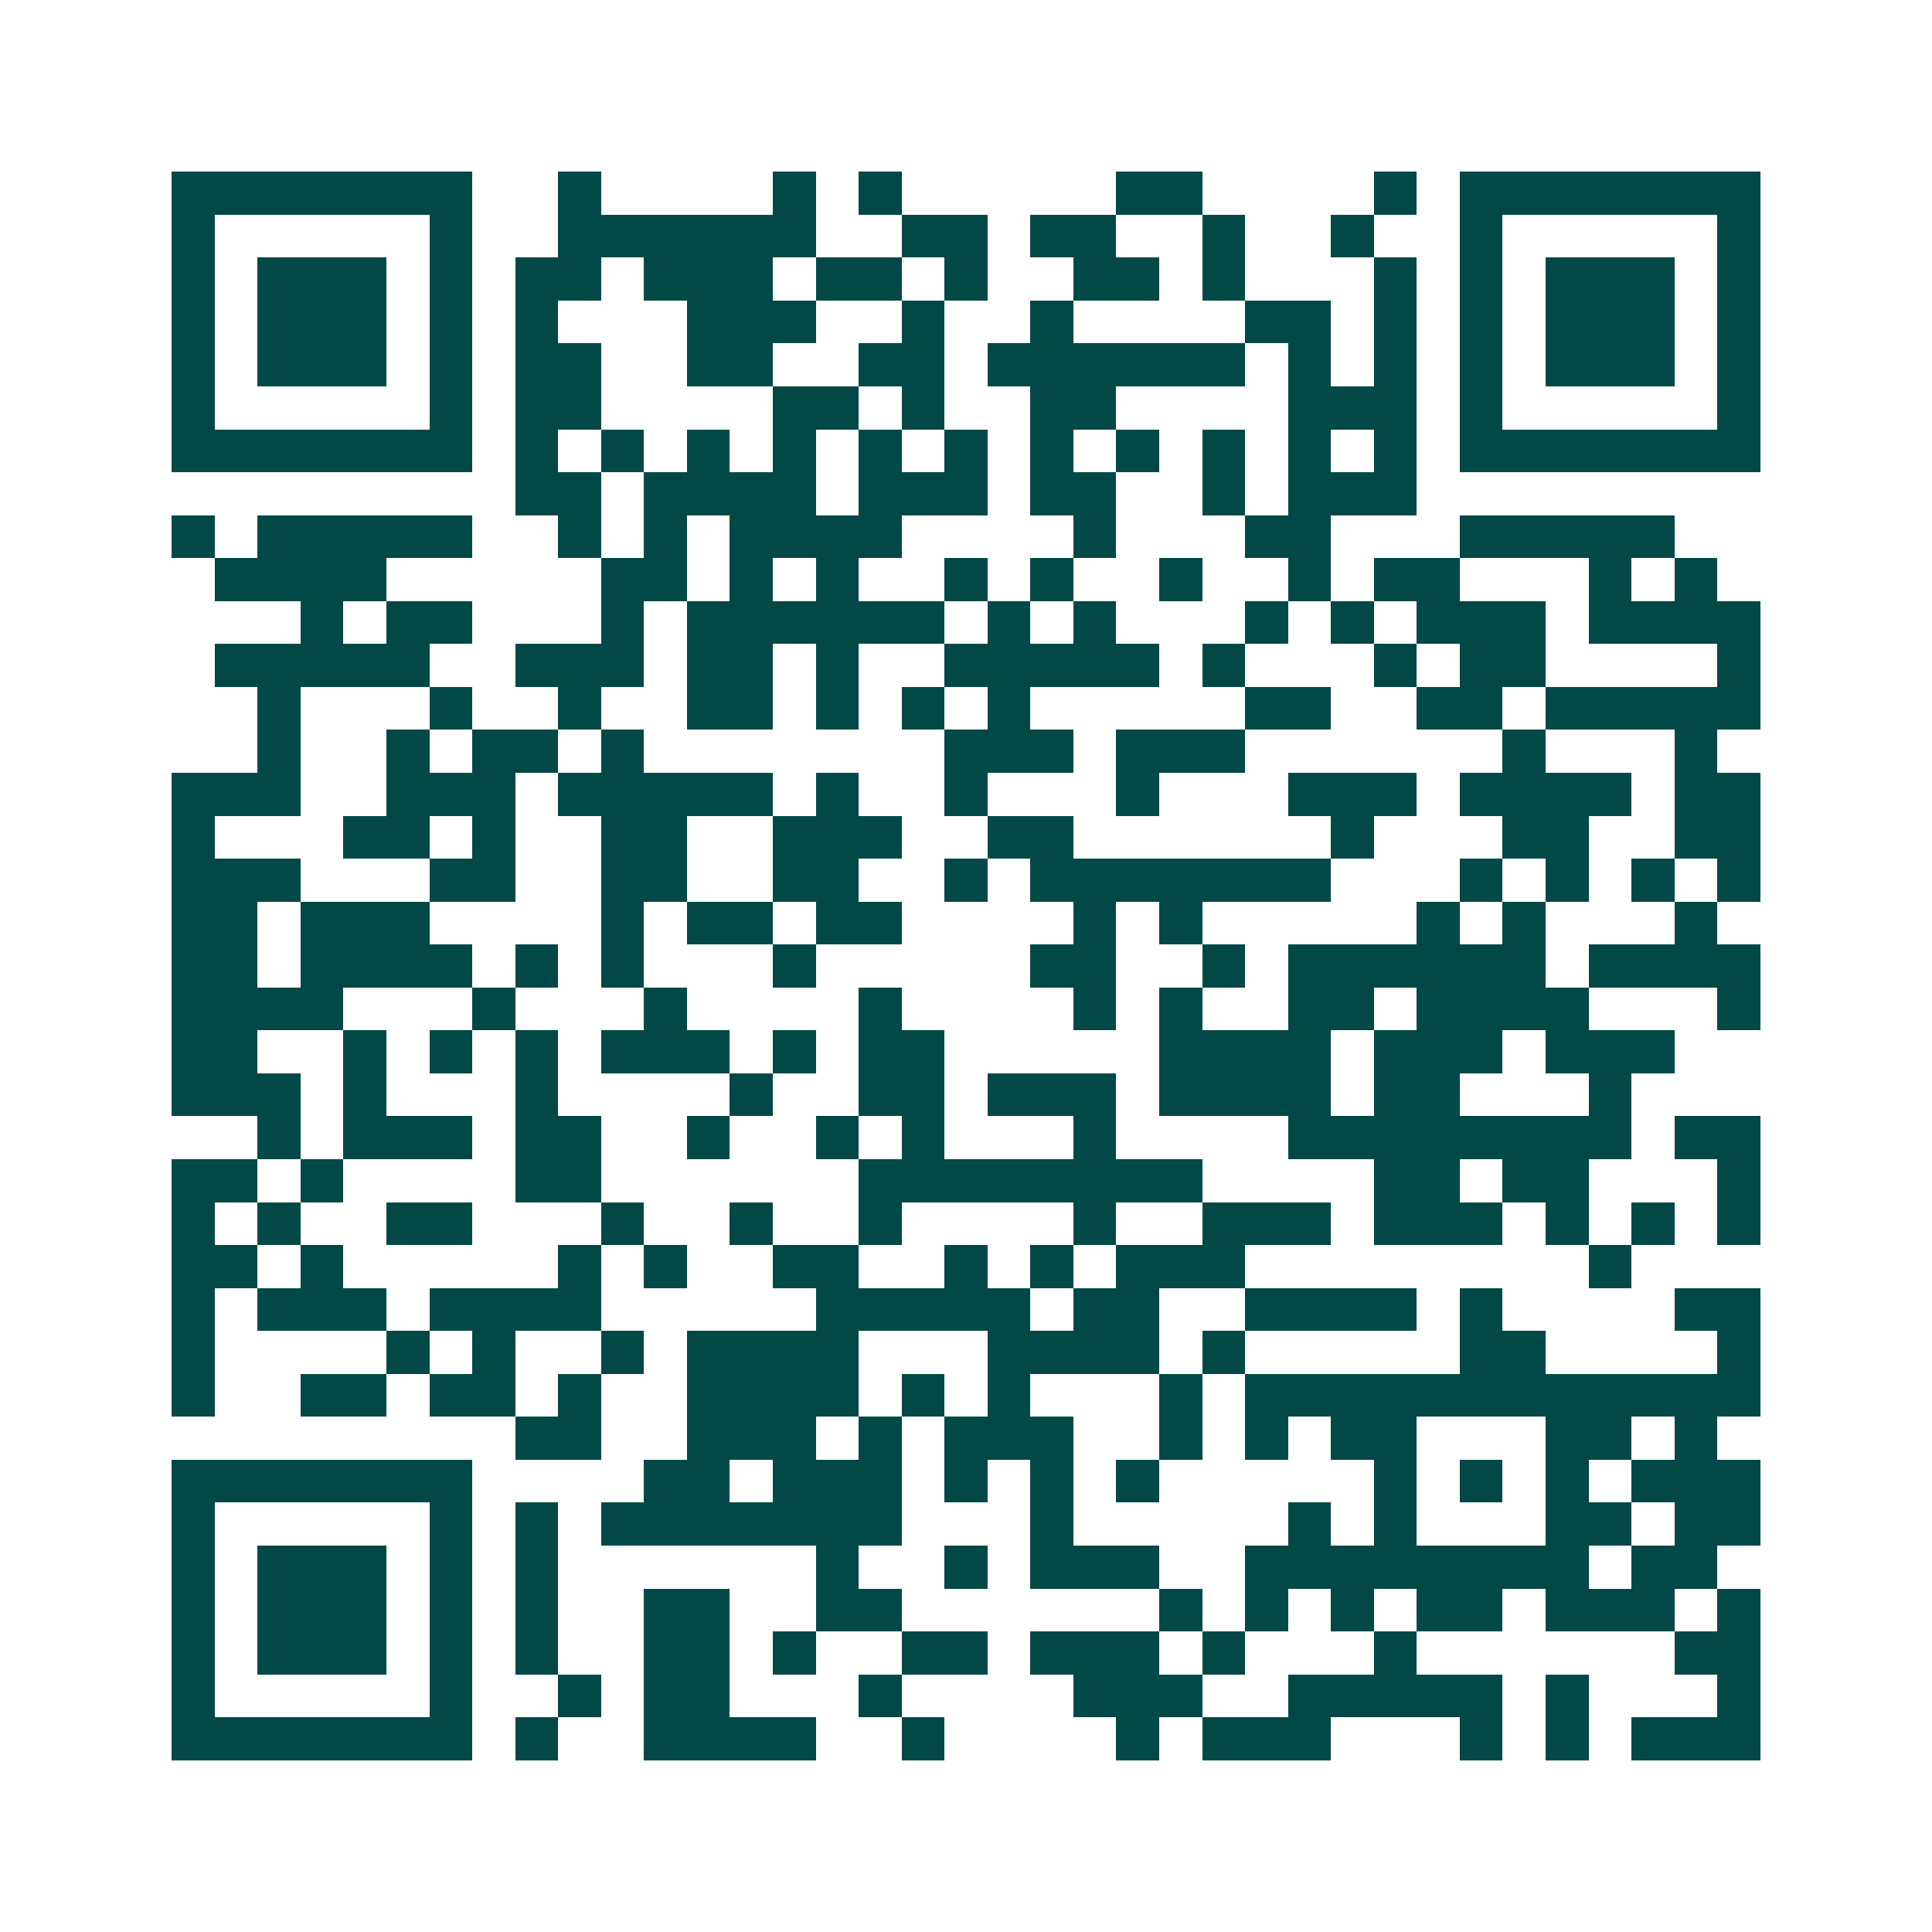 <svg xmlns="http://www.w3.org/2000/svg" width="200" height="200" viewBox="0 0 45 45" shape-rendering="crispEdges"><path fill="#ffffff" d="M0 0h45v45H0z"/><path stroke="#014847" d="M4 4.5h7m2 0h1m4 0h1m1 0h1m5 0h2m4 0h1m1 0h7M4 5.5h1m5 0h1m2 0h6m2 0h2m1 0h2m2 0h1m2 0h1m2 0h1m5 0h1M4 6.5h1m1 0h3m1 0h1m1 0h2m1 0h3m1 0h2m1 0h1m2 0h2m1 0h1m3 0h1m1 0h1m1 0h3m1 0h1M4 7.5h1m1 0h3m1 0h1m1 0h1m3 0h3m2 0h1m2 0h1m4 0h2m1 0h1m1 0h1m1 0h3m1 0h1M4 8.5h1m1 0h3m1 0h1m1 0h2m2 0h2m2 0h2m1 0h6m1 0h1m1 0h1m1 0h1m1 0h3m1 0h1M4 9.5h1m5 0h1m1 0h2m4 0h2m1 0h1m2 0h2m4 0h3m1 0h1m5 0h1M4 10.5h7m1 0h1m1 0h1m1 0h1m1 0h1m1 0h1m1 0h1m1 0h1m1 0h1m1 0h1m1 0h1m1 0h1m1 0h7M12 11.5h2m1 0h4m1 0h3m1 0h2m2 0h1m1 0h3M4 12.5h1m1 0h5m2 0h1m1 0h1m1 0h4m4 0h1m3 0h2m3 0h5M5 13.5h4m5 0h2m1 0h1m1 0h1m2 0h1m1 0h1m2 0h1m2 0h1m1 0h2m3 0h1m1 0h1M7 14.5h1m1 0h2m3 0h1m1 0h6m1 0h1m1 0h1m3 0h1m1 0h1m1 0h3m1 0h4M5 15.5h5m2 0h3m1 0h2m1 0h1m2 0h5m1 0h1m3 0h1m1 0h2m4 0h1M6 16.5h1m3 0h1m2 0h1m2 0h2m1 0h1m1 0h1m1 0h1m5 0h2m2 0h2m1 0h5M6 17.5h1m2 0h1m1 0h2m1 0h1m7 0h3m1 0h3m6 0h1m3 0h1M4 18.5h3m2 0h3m1 0h5m1 0h1m2 0h1m3 0h1m3 0h3m1 0h4m1 0h2M4 19.5h1m3 0h2m1 0h1m2 0h2m2 0h3m2 0h2m6 0h1m3 0h2m2 0h2M4 20.5h3m3 0h2m2 0h2m2 0h2m2 0h1m1 0h7m3 0h1m1 0h1m1 0h1m1 0h1M4 21.5h2m1 0h3m4 0h1m1 0h2m1 0h2m4 0h1m1 0h1m5 0h1m1 0h1m3 0h1M4 22.5h2m1 0h4m1 0h1m1 0h1m3 0h1m5 0h2m2 0h1m1 0h6m1 0h4M4 23.5h4m3 0h1m3 0h1m4 0h1m4 0h1m1 0h1m2 0h2m1 0h4m3 0h1M4 24.5h2m2 0h1m1 0h1m1 0h1m1 0h3m1 0h1m1 0h2m5 0h4m1 0h3m1 0h3M4 25.5h3m1 0h1m3 0h1m4 0h1m2 0h2m1 0h3m1 0h4m1 0h2m3 0h1M6 26.5h1m1 0h3m1 0h2m2 0h1m2 0h1m1 0h1m3 0h1m4 0h8m1 0h2M4 27.5h2m1 0h1m4 0h2m6 0h8m4 0h2m1 0h2m3 0h1M4 28.5h1m1 0h1m2 0h2m3 0h1m2 0h1m2 0h1m4 0h1m2 0h3m1 0h3m1 0h1m1 0h1m1 0h1M4 29.5h2m1 0h1m5 0h1m1 0h1m2 0h2m2 0h1m1 0h1m1 0h3m8 0h1M4 30.5h1m1 0h3m1 0h4m5 0h5m1 0h2m2 0h4m1 0h1m4 0h2M4 31.5h1m4 0h1m1 0h1m2 0h1m1 0h4m3 0h4m1 0h1m5 0h2m4 0h1M4 32.5h1m2 0h2m1 0h2m1 0h1m2 0h4m1 0h1m1 0h1m3 0h1m1 0h12M12 33.5h2m2 0h3m1 0h1m1 0h3m2 0h1m1 0h1m1 0h2m3 0h2m1 0h1M4 34.5h7m4 0h2m1 0h3m1 0h1m1 0h1m1 0h1m5 0h1m1 0h1m1 0h1m1 0h3M4 35.5h1m5 0h1m1 0h1m1 0h7m3 0h1m5 0h1m1 0h1m3 0h2m1 0h2M4 36.5h1m1 0h3m1 0h1m1 0h1m6 0h1m2 0h1m1 0h3m2 0h8m1 0h2M4 37.5h1m1 0h3m1 0h1m1 0h1m2 0h2m2 0h2m6 0h1m1 0h1m1 0h1m1 0h2m1 0h3m1 0h1M4 38.5h1m1 0h3m1 0h1m1 0h1m2 0h2m1 0h1m2 0h2m1 0h3m1 0h1m3 0h1m6 0h2M4 39.5h1m5 0h1m2 0h1m1 0h2m3 0h1m4 0h3m2 0h5m1 0h1m3 0h1M4 40.5h7m1 0h1m2 0h4m2 0h1m4 0h1m1 0h3m3 0h1m1 0h1m1 0h3"/></svg>

